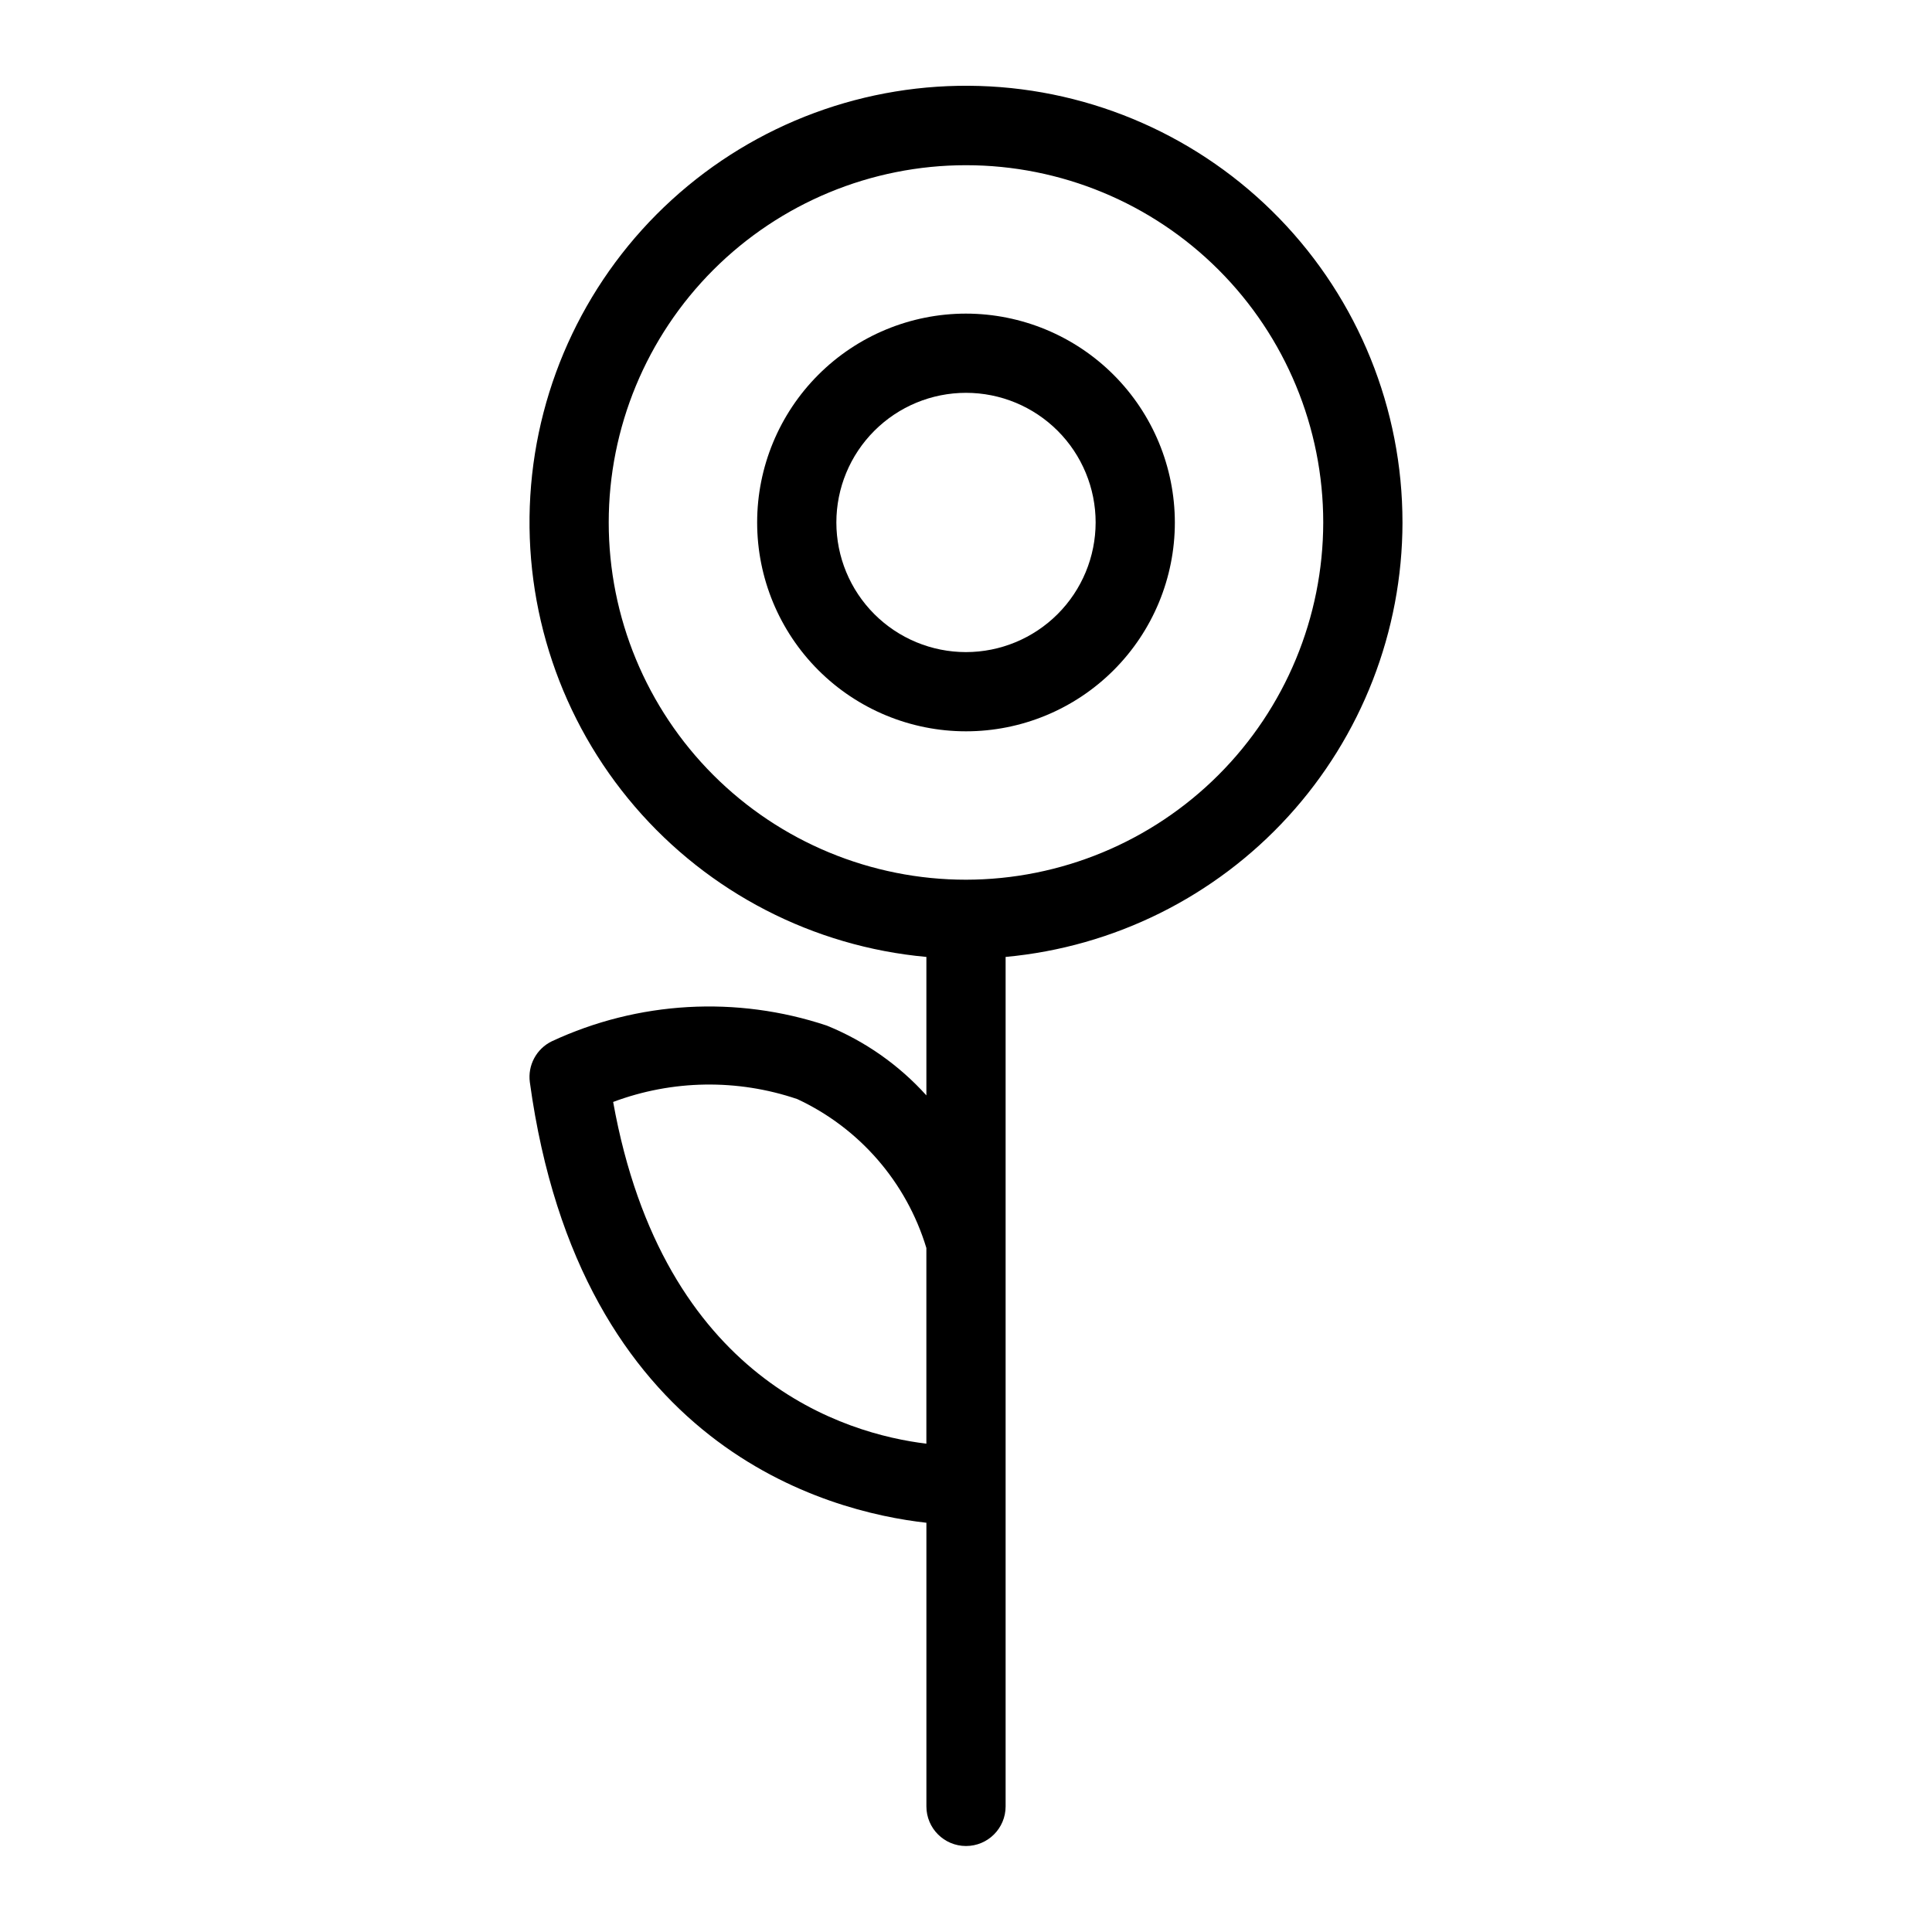 <?xml version="1.0" encoding="UTF-8"?>
<!-- Uploaded to: SVG Repo, www.svgrepo.com, Generator: SVG Repo Mixer Tools -->
<svg fill="#000000" width="800px" height="800px" version="1.1" viewBox="144 144 512 512" xmlns="http://www.w3.org/2000/svg">
 <g>
  <path d="m515.67 282.46c0.016-30.074-11.684-58.973-32.617-80.57-20.934-21.594-49.453-34.188-79.512-35.109-30.062-0.918-59.301 9.902-81.516 30.176s-35.66 48.402-37.488 78.422c-1.824 30.02 8.113 59.57 27.707 82.383 19.594 22.816 47.305 37.105 77.258 39.832v36.695c-7.285-8.074-16.301-14.395-26.375-18.492-23.945-7.988-50.039-6.496-72.918 4.168-4.066 1.992-6.398 6.363-5.793 10.848 13.25 96.676 78.727 113.79 105.09 116.73v75.172c0 5.797 4.699 10.496 10.496 10.496s10.496-4.699 10.496-10.496v-225.12c28.719-2.641 55.422-15.91 74.875-37.203 19.453-21.297 30.258-49.086 30.301-77.93zm-209.18 153.57c15.691-5.883 32.938-6.148 48.801-0.758 16.5 7.688 28.938 22.039 34.207 39.465v51.855c-21.195-2.578-69.715-16.594-83.008-90.562zm93.504-58.898c-25.113 0-49.191-9.973-66.949-27.73-17.754-17.754-27.727-41.836-27.727-66.949 0-25.109 9.977-49.188 27.73-66.945 17.758-17.754 41.84-27.727 66.949-27.727s49.191 9.977 66.945 27.73c17.754 17.758 27.73 41.84 27.73 66.949-0.031 25.102-10.016 49.164-27.766 66.914-17.75 17.746-41.816 27.73-66.914 27.758z"/>
  <path d="m400 227.11c-14.68 0-28.758 5.832-39.137 16.211-10.379 10.383-16.211 24.461-16.211 39.137 0 14.68 5.832 28.758 16.211 39.137 10.379 10.379 24.457 16.211 39.137 16.211s28.758-5.828 39.137-16.211c10.379-10.379 16.211-24.453 16.211-39.133-0.016-14.676-5.852-28.746-16.227-39.121-10.379-10.379-24.449-16.215-39.121-16.23zm0 89.703c-9.113 0-17.852-3.621-24.293-10.062-6.441-6.445-10.062-15.184-10.062-24.297 0-9.109 3.621-17.848 10.066-24.289 6.441-6.445 15.18-10.062 24.293-10.062 9.113 0 17.852 3.621 24.293 10.066 6.441 6.441 10.059 15.18 10.059 24.293-0.012 9.109-3.633 17.84-10.074 24.281-6.441 6.438-15.176 10.062-24.281 10.07z"/>
 </g>
</svg>